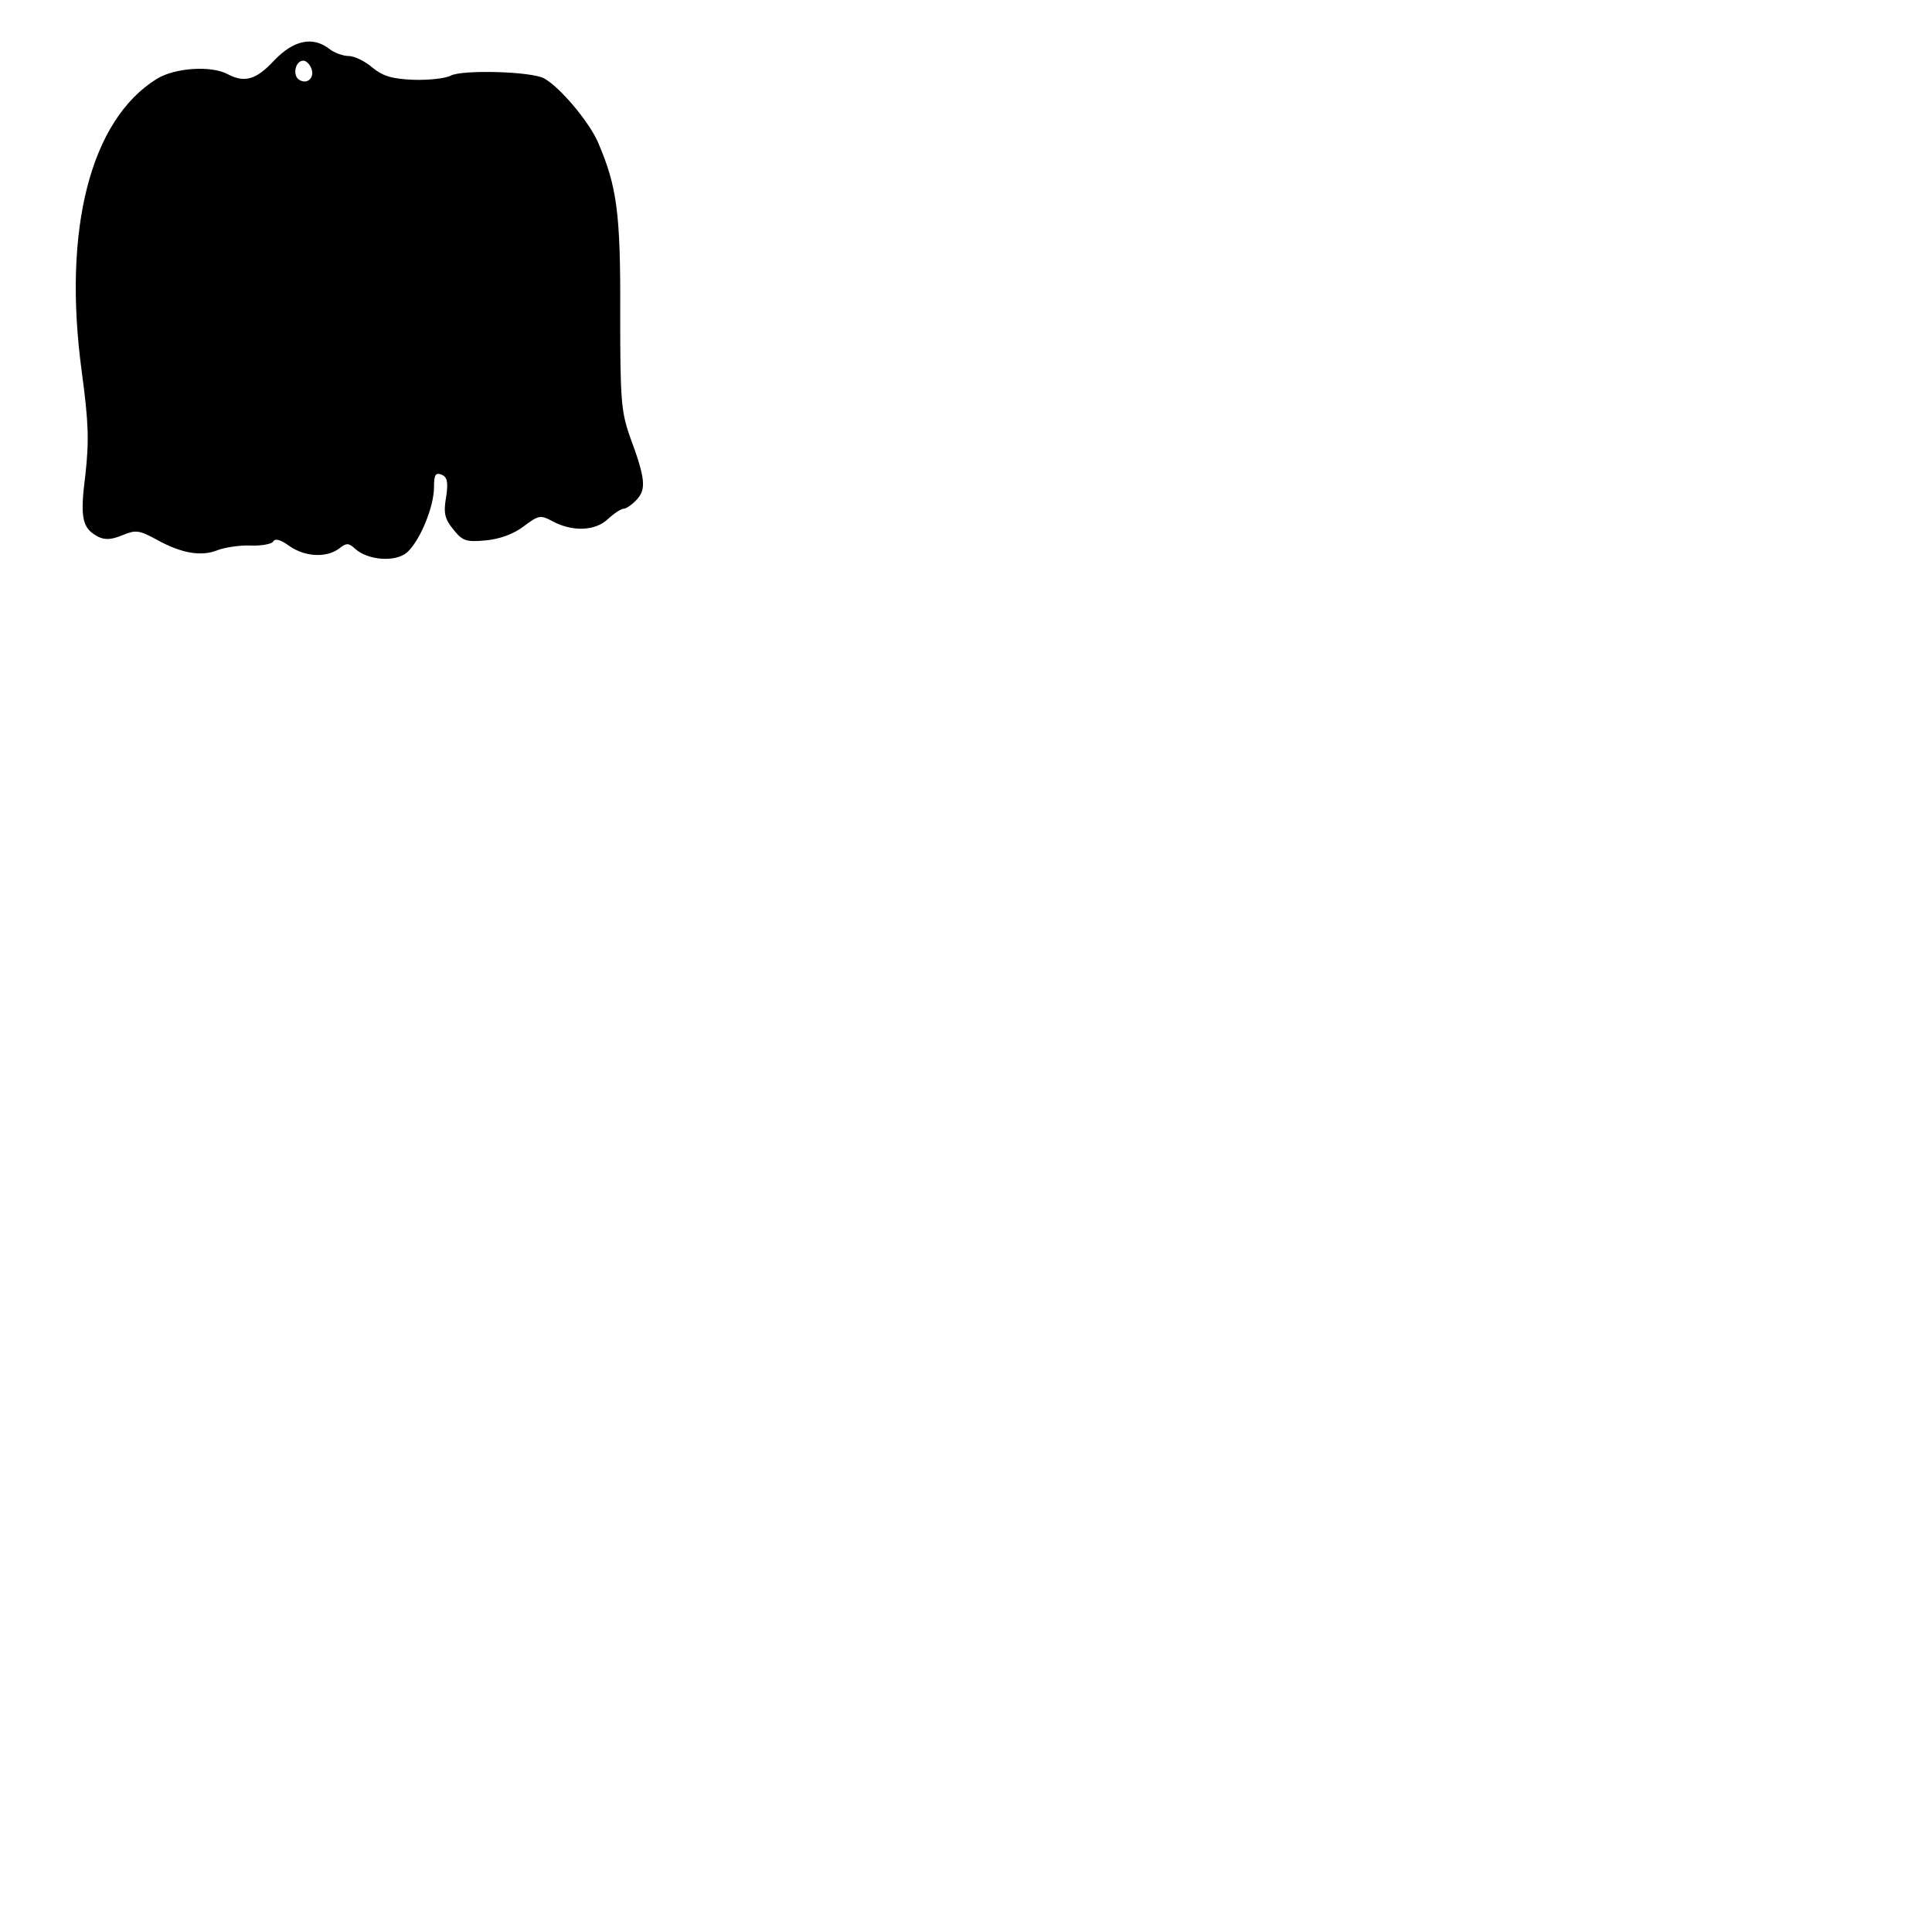 <?xml version="1.0" encoding="UTF-8" standalone="yes"?>
<svg version="1.0" xmlns="http://www.w3.org/2000/svg" width="100mm" height="100mm" viewBox="0 0 400 414" preserveAspectRatio="xMidYMid meet">
  <g transform="translate(0,414) scale(0.1,-0.1)" fill="#000000" stroke="none">
    <path d="M517 4010 c-38 -41 -63 -48 -99 -29 -35 19 -113 14 -152 -10 -142
-88 -202 -322 -161 -626 15 -111 16 -149 8 -222 -12 -93 -7 -115 27 -133 14
-7 28 -7 52 3 29 12 36 11 73 -9 54 -30 96 -37 131 -23 16 6 48 11 70 10 23
-1 45 3 49 8 4 8 16 5 35 -9 33 -23 78 -26 106 -6 16 13 21 13 35 0 28 -25 86
-29 111 -8 28 25 58 98 58 140 0 26 3 32 16 27 12 -5 15 -15 10 -48 -6 -34 -3
-47 15 -69 20 -25 27 -28 70 -24 31 3 60 14 81 30 32 24 36 25 62 11 43 -23
92 -21 119 5 13 12 28 22 34 22 5 0 18 9 28 20 20 22 18 45 -15 134 -19 54
-21 79 -21 265 1 215 -7 272 -48 367 -20 45 -82 118 -115 136 -27 15 -175 19
-200 6 -11 -6 -47 -10 -80 -9 -47 2 -66 8 -89 27 -15 13 -38 24 -50 24 -12 0
-31 7 -41 15 -36 28 -77 19 -119 -25z m80 -16 c8 -20 -8 -36 -26 -25 -15 10
-8 41 9 41 6 0 13 -7 17 -16z"/>
  </g>
</svg>